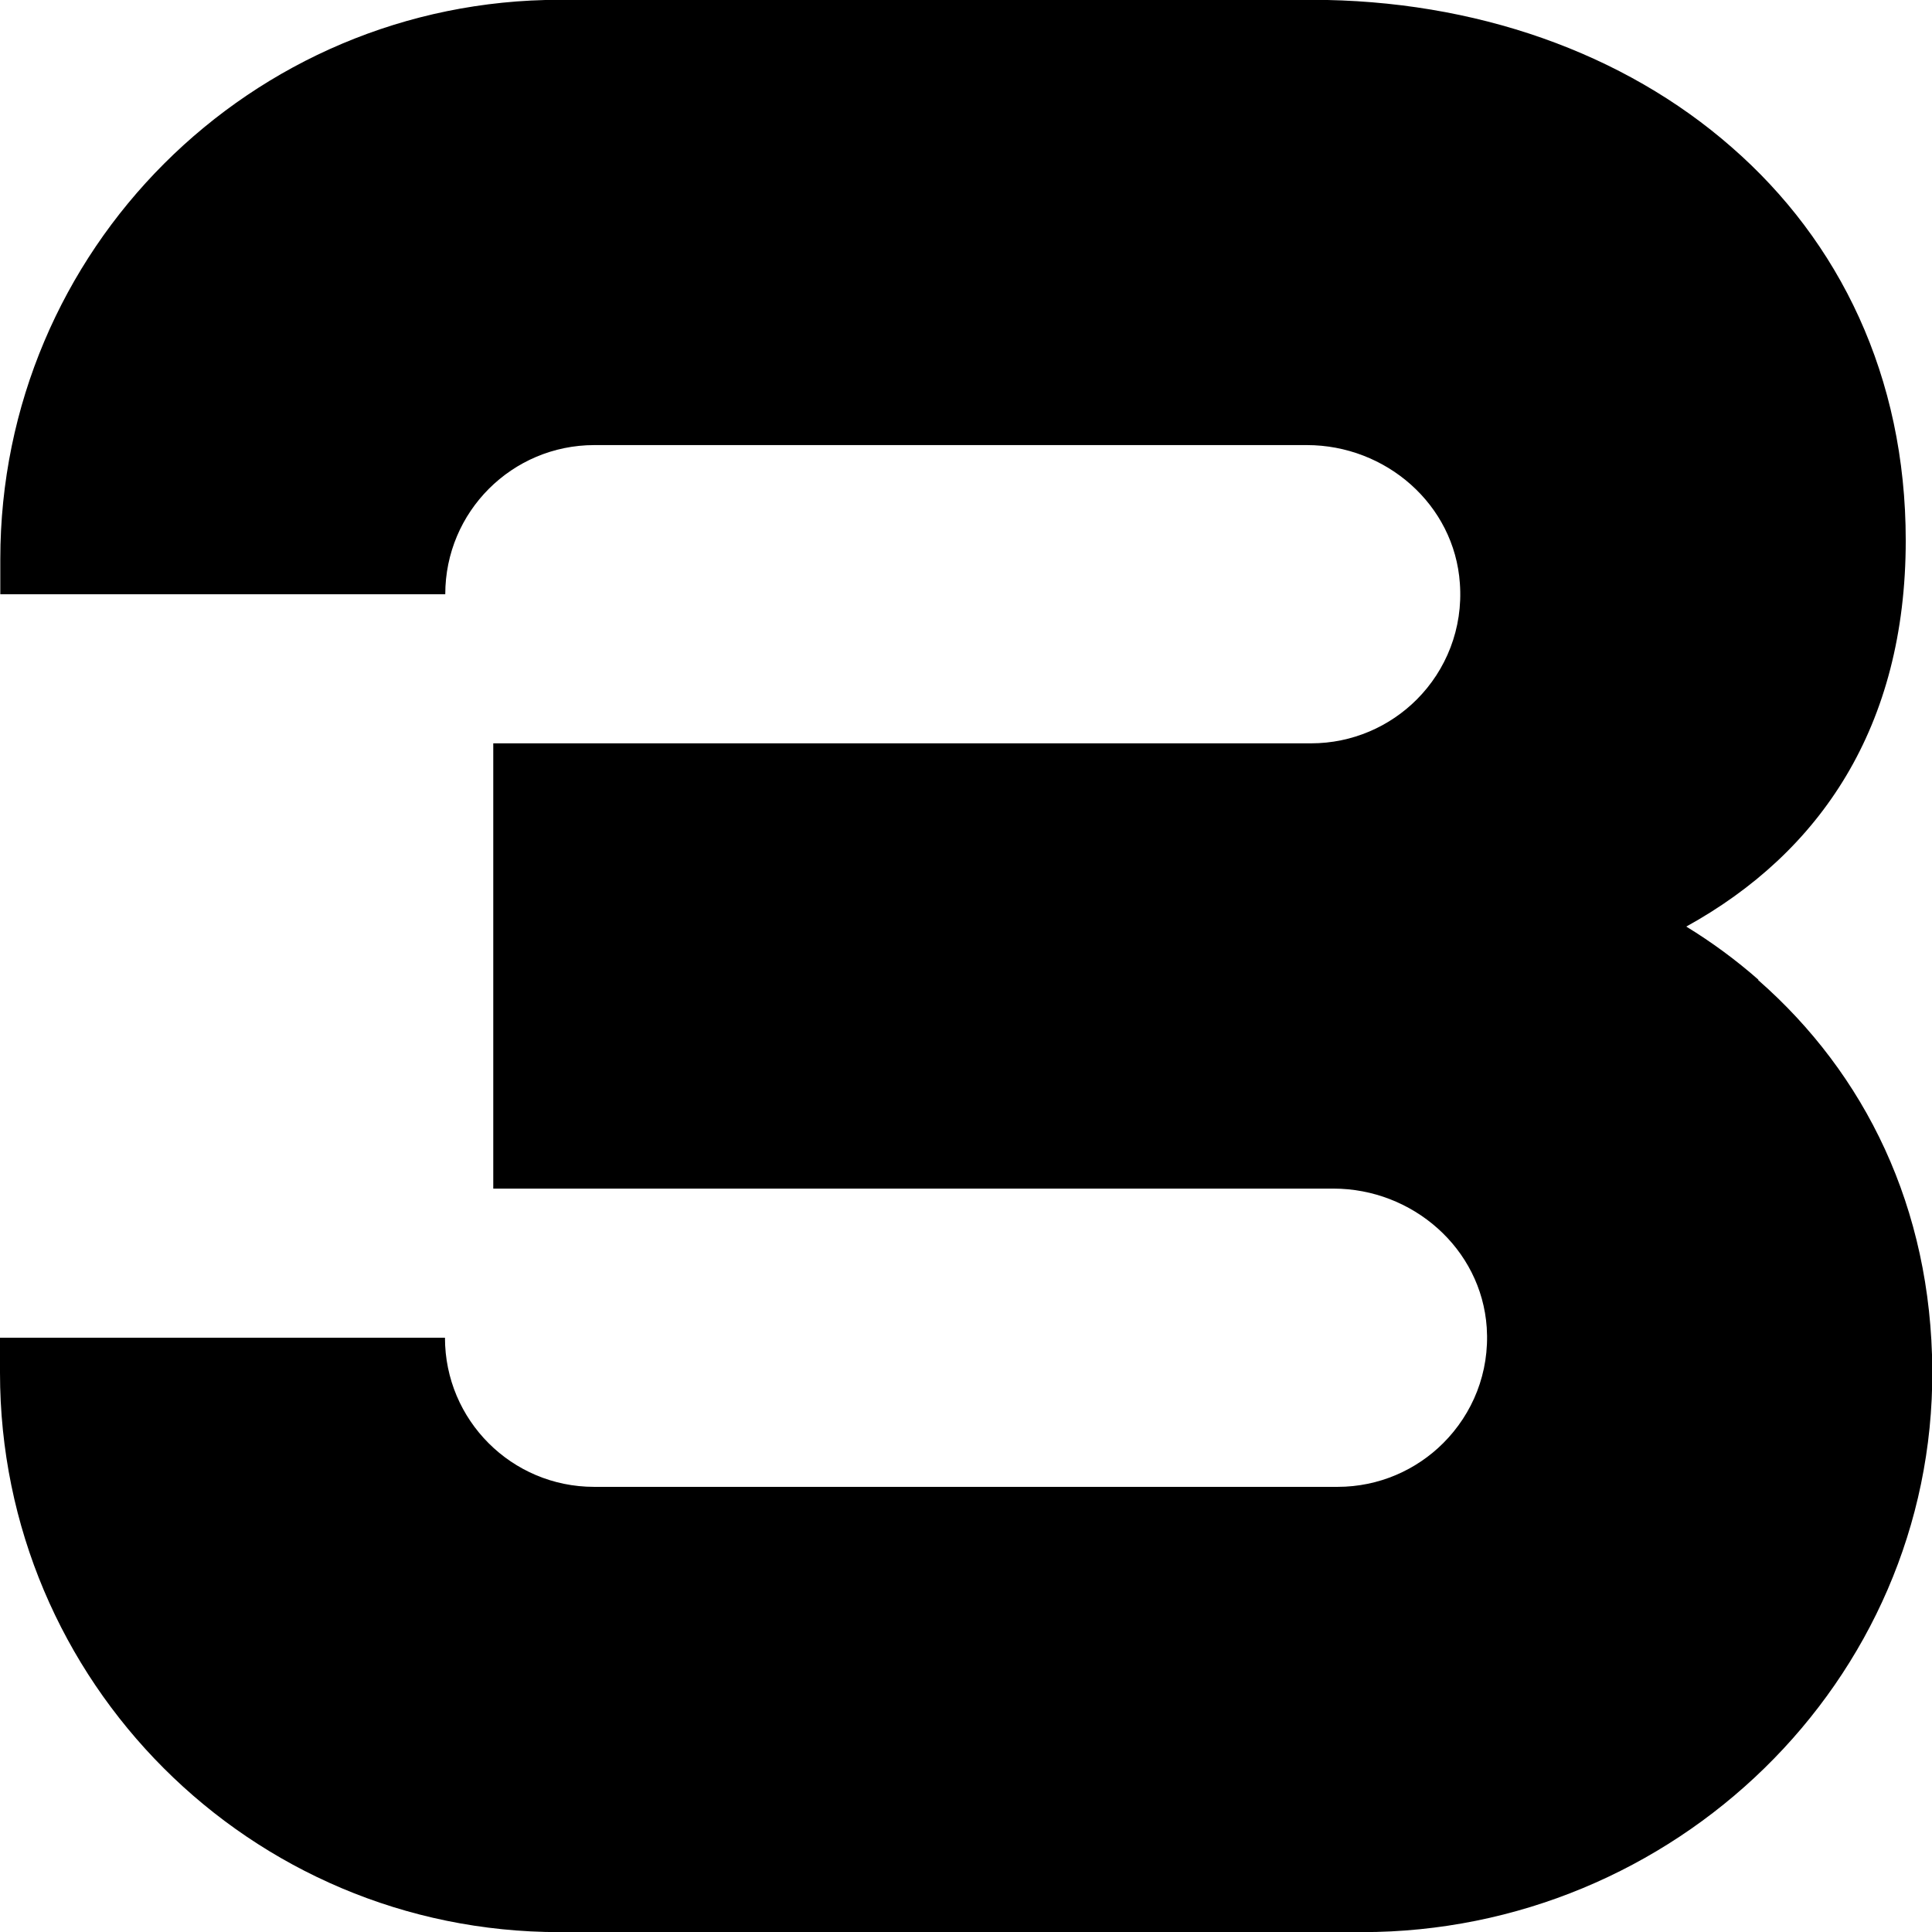 <?xml version="1.0" encoding="UTF-8"?> <svg xmlns="http://www.w3.org/2000/svg" width="64" height="64" viewBox="0 0 64 64" fill="none"><path d="M58.25 32.454C57.51 31.804 56.71 31.214 55.86 30.694C60.3 28.244 63.13 24.074 63.13 17.904C63.13 12.464 60.93 7.984 57.36 4.874C53.8 1.754 48.87 -0.006 43.44 -0.006H18.54C8.31 -0.006 0.01 8.284 0.01 18.524V19.684H14.75C14.75 16.954 16.96 14.744 19.69 14.744H43.29C45.91 14.744 48.18 16.714 48.36 19.324C48.47 20.824 47.9 22.204 46.93 23.174C46.04 24.064 44.8 24.624 43.43 24.624H16.34V39.374H44.17C46.79 39.374 49.07 41.354 49.25 43.974C49.35 45.474 48.78 46.834 47.81 47.804C46.92 48.694 45.68 49.254 44.31 49.254H19.68C16.95 49.254 14.74 47.044 14.74 44.314H0V45.474C0 55.704 8.29 64.004 18.53 64.004H45.12C55.44 64.004 64.06 55.714 64.01 45.394C63.98 40.004 61.78 35.564 58.24 32.464L58.25 32.454Z" fill="black"></path></svg> 